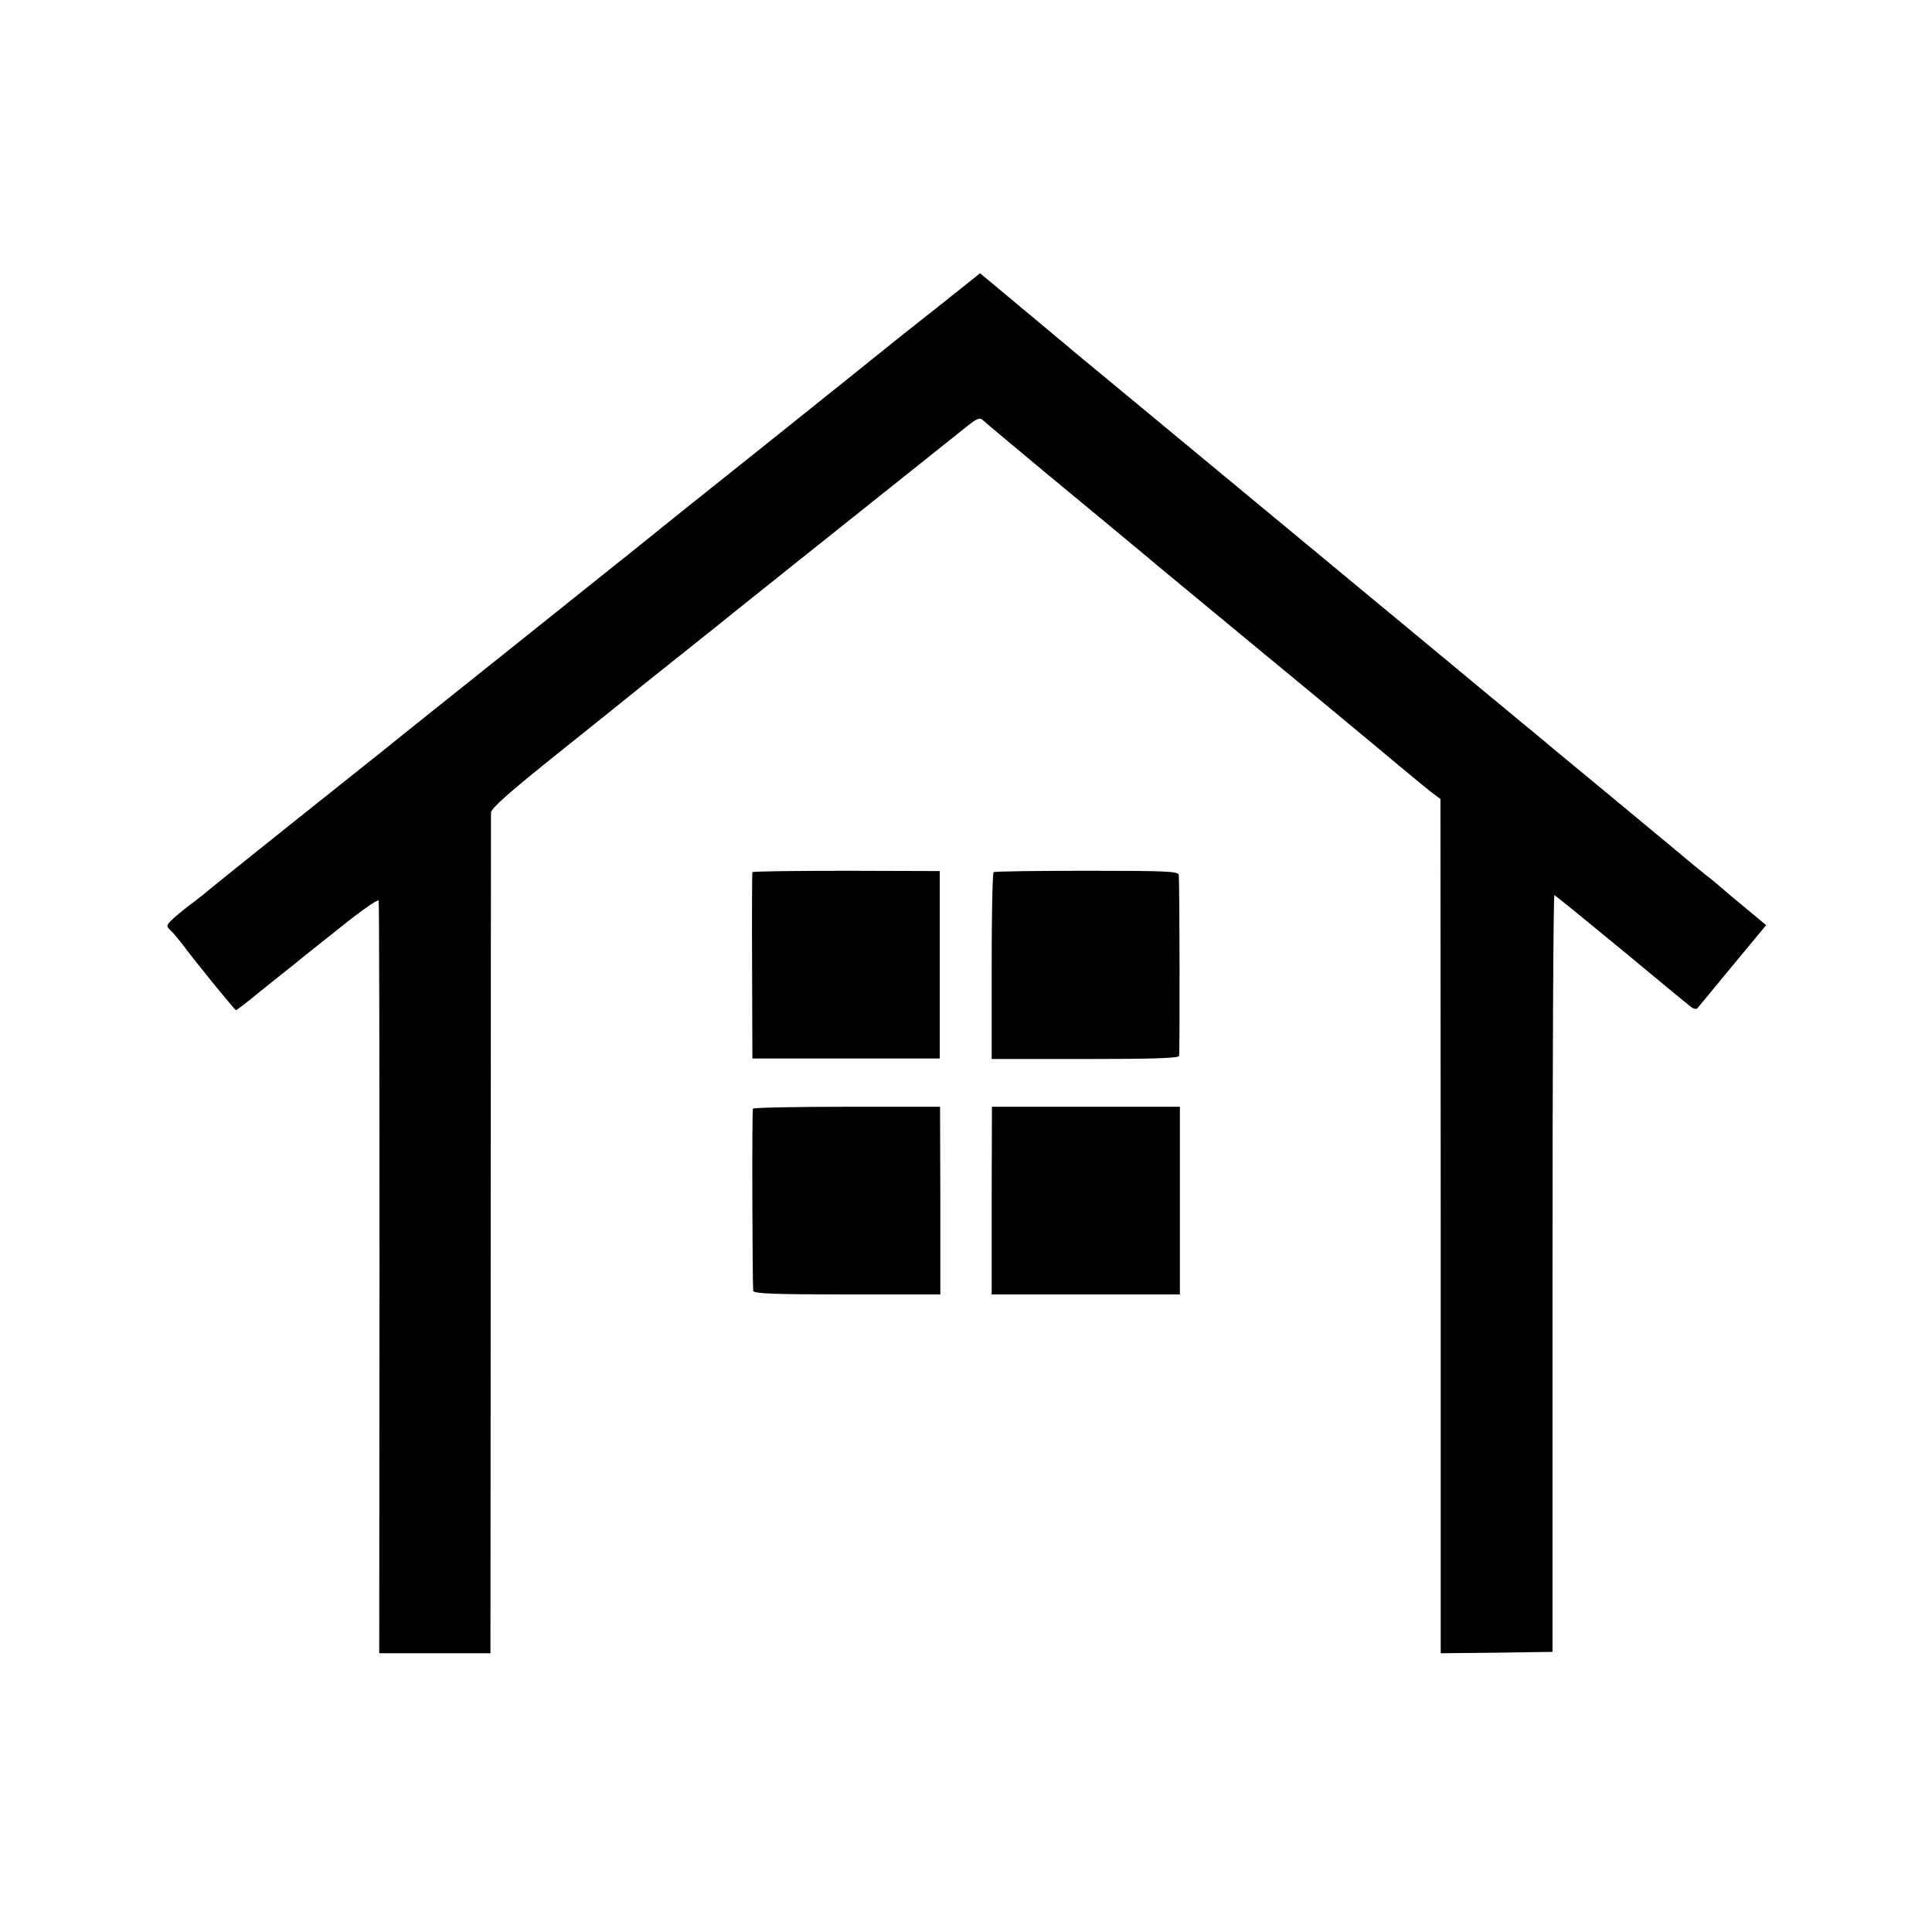 <?xml version="1.0" standalone="no"?>
<!DOCTYPE svg PUBLIC "-//W3C//DTD SVG 20010904//EN"
 "http://www.w3.org/TR/2001/REC-SVG-20010904/DTD/svg10.dtd">
<svg version="1.0" xmlns="http://www.w3.org/2000/svg"
 width="700pt" height="700pt" viewBox="0 0 700 700"
 preserveAspectRatio="xMidYMid meet">
<g transform="translate(0,700) scale(0.1,-0.1)"
fill="#000000" stroke="none">
<path d="M3403 5892 c-81 -64 -155 -123 -163 -129 -8 -7 -204 -164 -435 -349
-231 -184 -436 -348 -455 -364 -19 -16 -233 -186 -475 -380 -242 -193 -456
-364 -475 -380 -19 -15 -172 -137 -340 -271 -168 -134 -307 -246 -310 -249 -3
-3 -23 -19 -45 -36 -22 -16 -55 -42 -73 -58 -30 -28 -31 -30 -15 -46 10 -9 29
-32 43 -50 52 -70 191 -240 195 -240 3 0 42 30 88 68 46 37 101 81 123 98 21
18 98 79 171 137 72 58 133 100 135 94 2 -7 3 -623 3 -1369 l-1 -1358 202 0
201 0 1 1513 c0 831 1 1522 1 1533 1 16 67 74 243 215 134 107 252 202 263
211 11 9 94 76 185 148 91 72 174 139 185 148 11 9 52 42 90 72 38 30 79 63
90 72 21 17 598 477 672 536 34 27 44 30 55 19 7 -7 108 -91 223 -187 291
-241 377 -312 400 -332 11 -9 211 -175 445 -368 234 -193 445 -369 470 -390
25 -21 62 -51 82 -67 l37 -28 1 -1548 0 -1547 202 2 203 3 0 1372 c0 755 3
1372 7 1370 3 -1 111 -89 240 -195 128 -106 241 -200 252 -208 10 -9 22 -12
26 -7 4 4 61 74 128 155 l121 146 -72 60 c-40 33 -82 68 -93 78 -12 11 -39 33
-60 49 -21 17 -65 53 -98 81 -34 28 -158 131 -276 229 -118 97 -226 187 -240
199 -14 11 -50 41 -80 66 -30 25 -64 53 -75 62 -137 114 -492 408 -945 783
-305 253 -564 467 -575 476 -11 10 -91 76 -177 148 l-157 131 -148 -118z"/>
<path d="M2726 3840 c-1 -3 -2 -156 -1 -340 l1 -335 339 0 340 0 0 340 0 339
-338 1 c-187 0 -340 -2 -341 -5z"/>
<path d="M3600 3840 c-4 -3 -7 -156 -7 -341 l0 -336 338 0 c241 0 339 3 341
11 3 9 2 615 -1 656 -1 13 -45 15 -332 15 -182 0 -334 -2 -339 -5z"/>
<path d="M2728 2983 c-4 -7 -2 -625 1 -660 1 -10 76 -13 340 -13 l338 0 0 340
-1 340 -337 0 c-186 0 -339 -3 -341 -7z"/>
<path d="M3593 2650 l0 -340 341 0 341 0 0 340 0 340 -341 0 -340 0 -1 -340z"/>
</g>
</svg>
